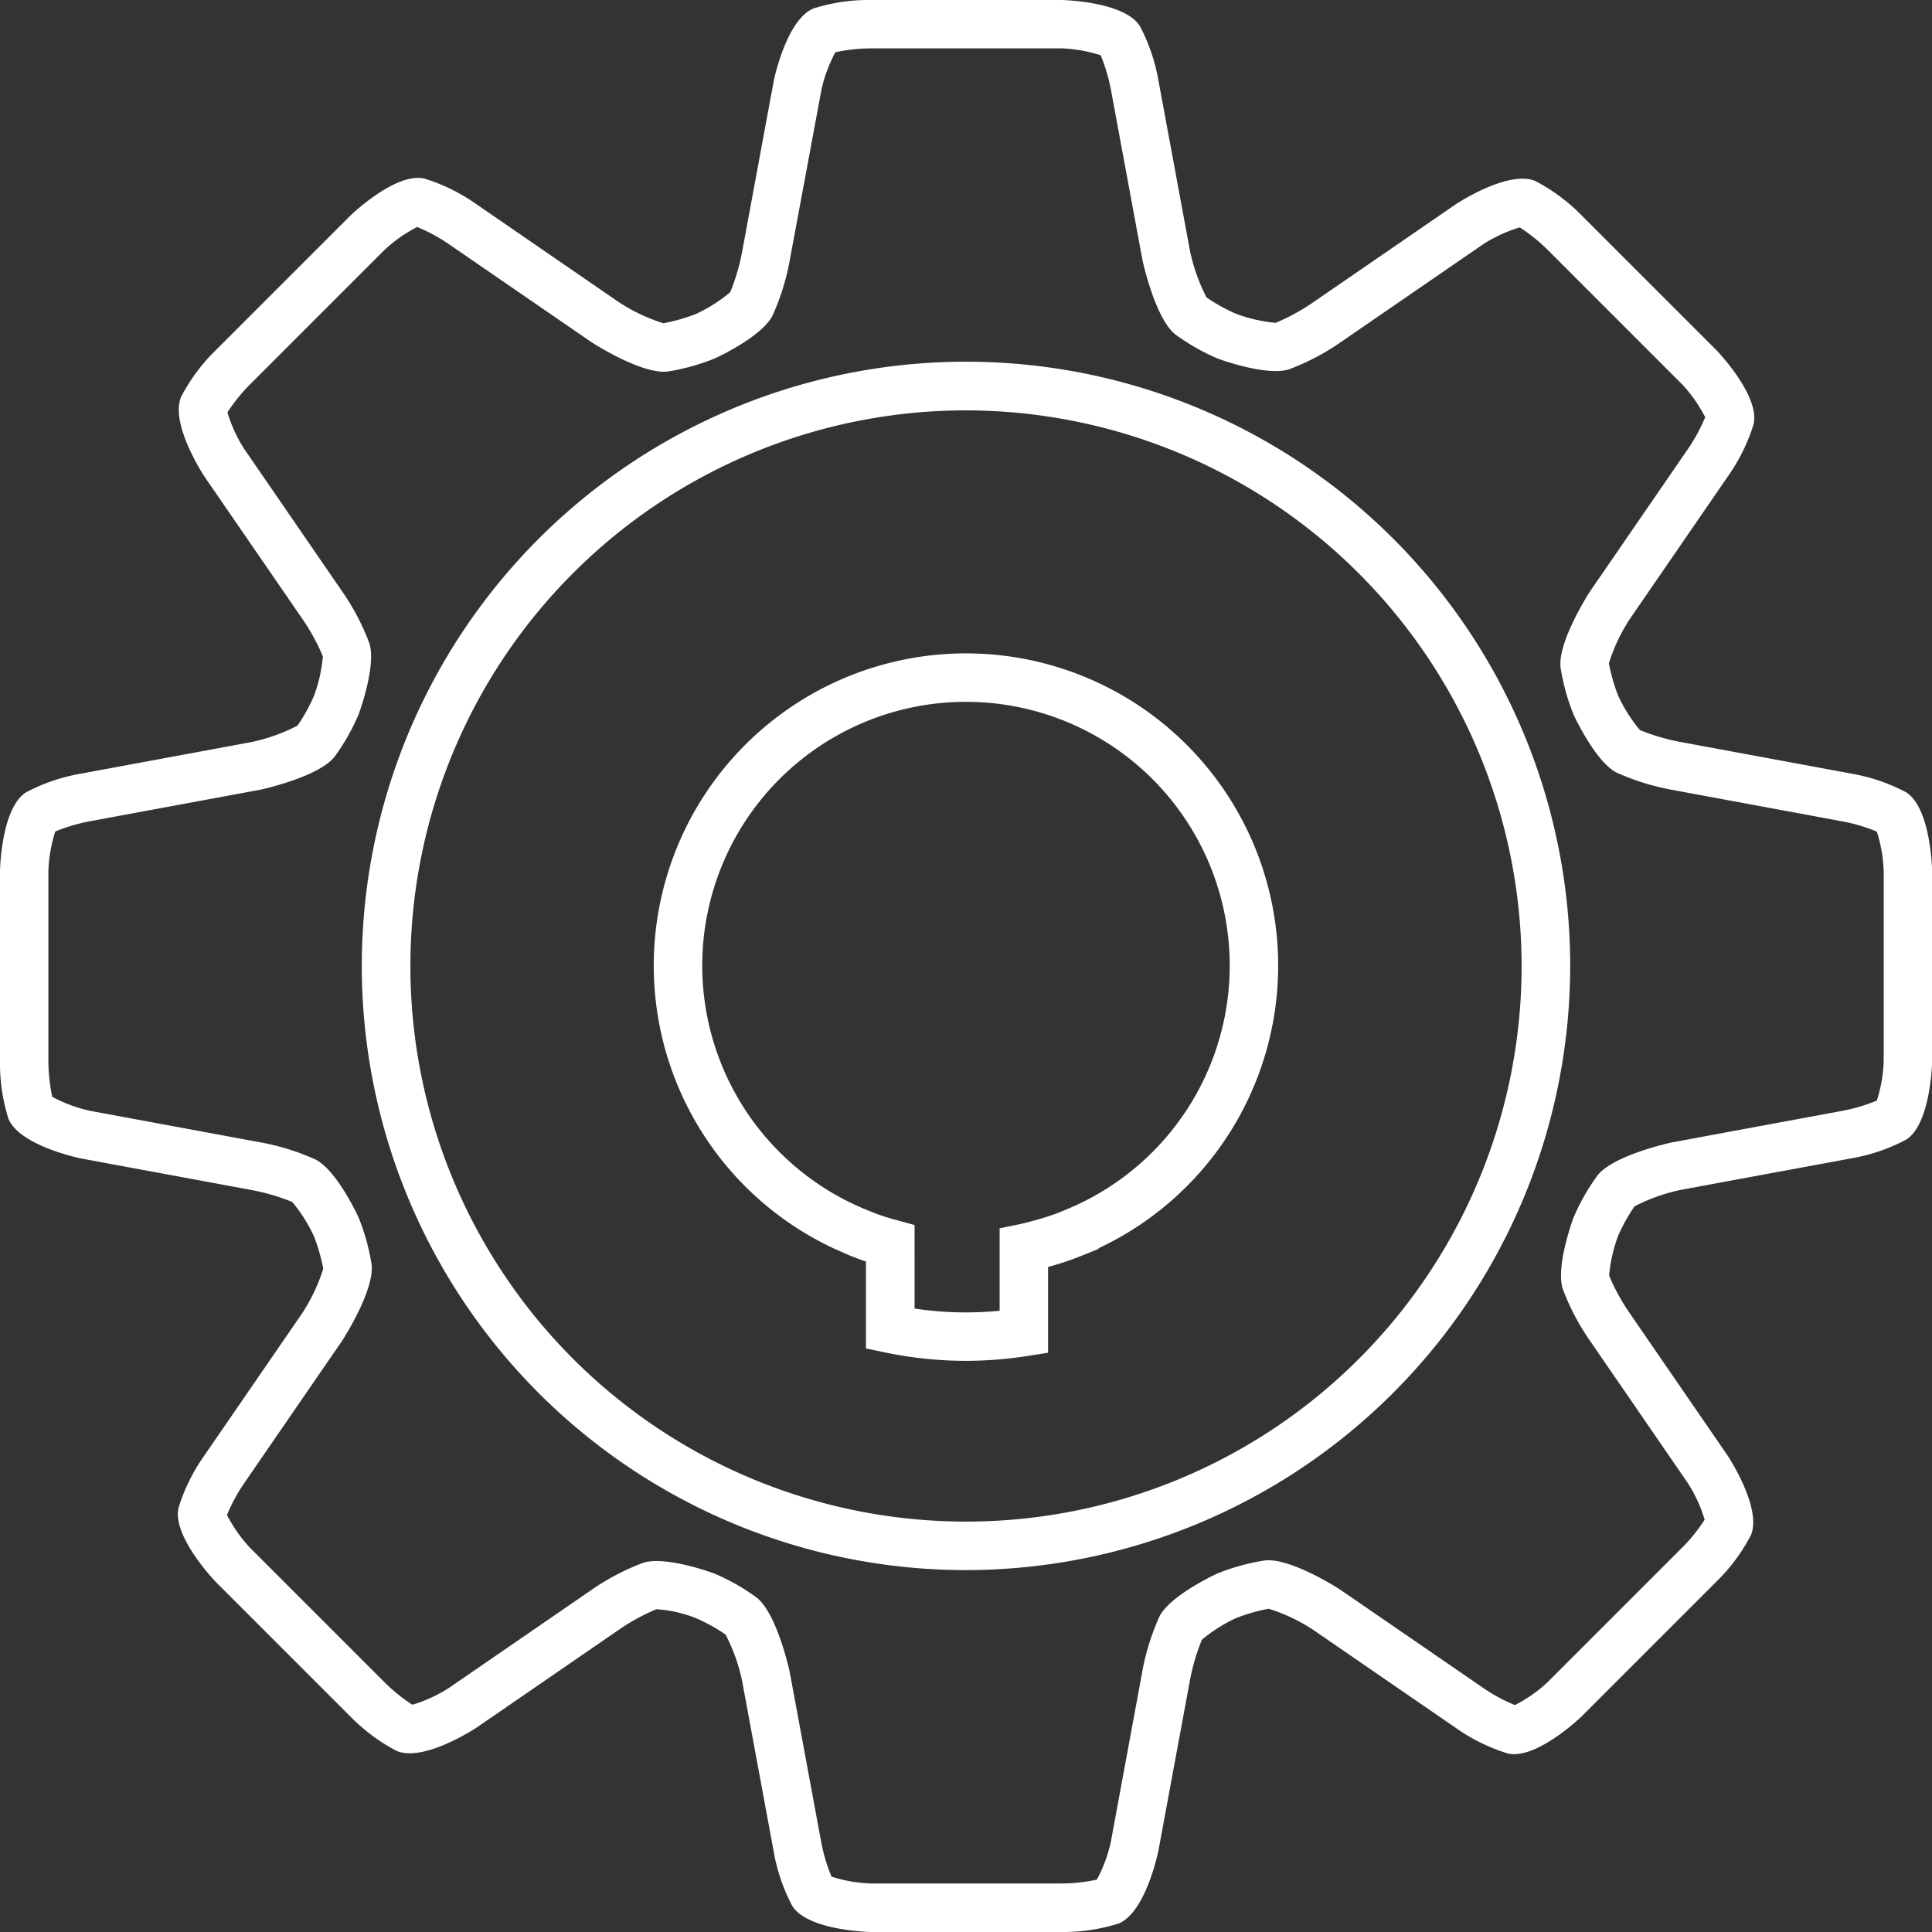 <svg xmlns="http://www.w3.org/2000/svg" width="99.766" height="99.766" viewBox="0 0 99.766 99.766">
  <rect x="0" y="0" width="99.766" height="99.766" fill="#333333" stroke="none"/>
  <g id="structurs-icon" transform="translate(-65.117 -25.766)">
    <g id="Group_1" data-name="Group 1">
      <path id="Path_4" data-name="Path 4" d="M115,96.038a20.465,20.465,0,0,1-4.165-.431l-1-.208v-4.49c-.135-.045-.268-.092-.4-.14l-.148-.057c-.124-.047-.236-.092-.348-.137l-.784-.349a16.122,16.122,0,1,1,13.686,0v.03l-.778.318c-.185.075-.372.148-.56.216-.435.158-.852.29-1.265.4v4.429l-1.057.166A20.594,20.594,0,0,1,115,96.038Zm-2.655-2.7a17.776,17.776,0,0,0,4.392.114V89.194l1-.205c.216-.044.428-.1.639-.158l.14-.037c.4-.108.758-.221,1.109-.348l.146-.054.348-.145a13.619,13.619,0,1,0-10.24,0l.534.213q.358.126.723.233l1.208.332Z" fill="#fff"/>
    </g>
    <g id="Group_2" data-name="Group 2">
      <path id="Path_5" data-name="Path 5" d="M119.9,125.532h-9.8c-.032,0-3.244-.058-4.066-1.338a9.486,9.486,0,0,1-.971-2.852l-1.627-8.788a9.33,9.33,0,0,0-.851-2.38,8.932,8.932,0,0,0-1.534-.851,6.817,6.817,0,0,0-2.036-.459,10.51,10.51,0,0,0-1.931,1.054l-7.369,5.067c-.027.017-2.705,1.786-4.106,1.2a9.515,9.515,0,0,1-2.418-1.8l-6.929-6.929c-.023-.022-2.252-2.334-1.929-3.82a9.5,9.5,0,0,1,1.33-2.7l5.067-7.368a9.3,9.3,0,0,0,1.079-2.283,9.05,9.05,0,0,0-.484-1.686,7.858,7.858,0,0,0-1.117-1.764,10.594,10.594,0,0,0-2.114-.62l-8.787-1.627c-.032-.006-3.177-.646-3.754-2.054a9.493,9.493,0,0,1-.437-2.983v-9.8c0-.032.057-3.242,1.337-4.065a9.492,9.492,0,0,1,2.854-.972L78.1,64.086a9.32,9.32,0,0,0,2.38-.851,8.9,8.9,0,0,0,.85-1.533,7.842,7.842,0,0,0,.46-2.037,10.545,10.545,0,0,0-1.054-1.932l-5.067-7.367c-.018-.027-1.789-2.706-1.2-4.108a9.5,9.5,0,0,1,1.8-2.417l6.929-6.929c.022-.022,2.324-2.252,3.82-1.929a9.5,9.5,0,0,1,2.705,1.331l7.367,5.066a9.327,9.327,0,0,0,2.282,1.079,9.038,9.038,0,0,0,1.687-.484,7.859,7.859,0,0,0,1.764-1.118,10.713,10.713,0,0,0,.621-2.113l1.626-8.787c.006-.032.647-3.178,2.055-3.754a9.482,9.482,0,0,1,2.982-.437h9.8c.032,0,3.243.057,4.066,1.338a9.5,9.5,0,0,1,.971,2.853l1.627,8.787a9.382,9.382,0,0,0,.851,2.381,8.894,8.894,0,0,0,1.533.849,7.968,7.968,0,0,0,2.016.461h.021a10.655,10.655,0,0,0,1.932-1.055l7.368-5.066c.025-.018,2.705-1.791,4.107-1.2a9.511,9.511,0,0,1,2.417,1.8l6.929,6.929c.022.022,2.252,2.332,1.929,3.82a9.539,9.539,0,0,1-1.33,2.7l-5.066,7.368a9.252,9.252,0,0,0-1.08,2.283,9.017,9.017,0,0,0,.484,1.686,7.93,7.93,0,0,0,1.117,1.764,10.662,10.662,0,0,0,2.114.62l8.788,1.627a9.487,9.487,0,0,1,2.852.972h0c1.279.823,1.337,4.033,1.337,4.065v9.8c0,.032-.058,3.243-1.338,4.066a9.516,9.516,0,0,1-2.852.971L151.9,87.212a9.359,9.359,0,0,0-2.38.851,8.932,8.932,0,0,0-.851,1.534,7.857,7.857,0,0,0-.459,2.035,10.461,10.461,0,0,0,1.054,1.932l5.067,7.369c.018.026,1.789,2.705,1.2,4.108a9.459,9.459,0,0,1-1.8,2.416l-6.929,6.929c-.022.022-2.332,2.259-3.82,1.929a9.567,9.567,0,0,1-2.7-1.33l-7.368-5.066a9.228,9.228,0,0,0-2.282-1.08,8.985,8.985,0,0,0-1.687.484,7.858,7.858,0,0,0-1.764,1.117,10.717,10.717,0,0,0-.62,2.113l-1.627,8.789c-.006.031-.646,3.176-2.054,3.753A9.506,9.506,0,0,1,119.9,125.532Zm-11.843-2.859a7.435,7.435,0,0,0,2.045.355h9.8a8.887,8.887,0,0,0,1.854-.2,7.45,7.45,0,0,0,.722-1.945L124.1,112.1a12.2,12.2,0,0,1,.9-2.884c.586-1.1,2.968-2.194,2.991-2.2a11.075,11.075,0,0,1,2.408-.666c1.332-.185,3.913,1.495,3.938,1.512l7.368,5.065a8.863,8.863,0,0,0,1.639.888,7.394,7.394,0,0,0,1.7-1.194l6.928-6.928a8.82,8.82,0,0,0,1.172-1.45,7.456,7.456,0,0,0-.866-1.886l-5.066-7.368a12.173,12.173,0,0,1-1.4-2.674c-.366-1.192.549-3.647.559-3.671a10.99,10.99,0,0,1,1.234-2.174c.823-1.062,3.825-1.709,3.855-1.713l8.787-1.627a8.955,8.955,0,0,0,1.787-.531,7.449,7.449,0,0,0,.355-2.045v-9.8a7.442,7.442,0,0,0-.355-2.045,8.944,8.944,0,0,0-1.787-.53l-8.788-1.627a12.2,12.2,0,0,1-2.883-.9c-1.1-.586-2.195-2.967-2.205-2.99a11.065,11.065,0,0,1-.666-2.408c-.172-1.335,1.495-3.914,1.512-3.939l5.065-7.367a8.928,8.928,0,0,0,.888-1.639,7.372,7.372,0,0,0-1.194-1.7l-6.928-6.929a8.978,8.978,0,0,0-1.45-1.171,7.4,7.4,0,0,0-1.885.865l-7.369,5.067a12.209,12.209,0,0,1-2.673,1.4c-1.2.365-3.65-.55-3.672-.56a10.929,10.929,0,0,1-2.173-1.233c-1.063-.823-1.709-3.825-1.714-3.854l-1.627-8.788a9,9,0,0,0-.531-1.787,7.449,7.449,0,0,0-2.045-.355h-9.8a8.952,8.952,0,0,0-1.854.2,7.436,7.436,0,0,0-.721,1.946L105.9,39.2a12.207,12.207,0,0,1-.9,2.883c-.587,1.108-2.968,2.195-2.991,2.2a11.052,11.052,0,0,1-2.407.666c-1.337.175-3.914-1.494-3.938-1.511L88.3,38.376a9.02,9.02,0,0,0-1.639-.888,7.456,7.456,0,0,0-1.7,1.194l-6.928,6.929a8.874,8.874,0,0,0-1.172,1.45,7.456,7.456,0,0,0,.866,1.886l5.066,7.368a12.172,12.172,0,0,1,1.4,2.674c.366,1.193-.55,3.648-.559,3.671A10.99,10.99,0,0,1,82.4,64.834c-.822,1.063-3.824,1.708-3.854,1.714l-8.788,1.627a8.92,8.92,0,0,0-1.787.53,7.449,7.449,0,0,0-.355,2.045v9.8a8.952,8.952,0,0,0,.2,1.854,7.472,7.472,0,0,0,1.946.722l8.788,1.627a12.1,12.1,0,0,1,2.883.9c1.108.587,2.195,2.968,2.205,2.992a11,11,0,0,1,.666,2.406c.172,1.333-1.494,3.913-1.511,3.938l-5.067,7.368a8.955,8.955,0,0,0-.888,1.639,7.431,7.431,0,0,0,1.195,1.7l6.928,6.928a8.887,8.887,0,0,0,1.449,1.172,7.48,7.48,0,0,0,1.887-.866l7.368-5.066a12.114,12.114,0,0,1,2.675-1.4c1.189-.368,3.646.549,3.67.559a10.989,10.989,0,0,1,2.174,1.234c1.061.821,1.708,3.825,1.714,3.854l1.627,8.788A8.9,8.9,0,0,0,108.056,122.673Zm13.615.273Zm-13.742-.332Zm35.281-8.756Zm-40.651-3.721Zm50.6-5.762Zm8.8-21.655ZM67.7,82.32m94.262-13.742Zm-93.93,0Zm12.477-5.37h0Zm72.7-15.769Zm-76.371-.516M86.79,37.44m35.281-8.756h0Zm-13.743-.332M115,106.844a31.2,31.2,0,1,1,31.2-31.195A31.23,31.23,0,0,1,115,106.844Zm0-59.887a28.691,28.691,0,1,0,28.691,28.692A28.724,28.724,0,0,0,115,46.957Z" fill="#fff"/>
    </g>
  </g>
</svg>
